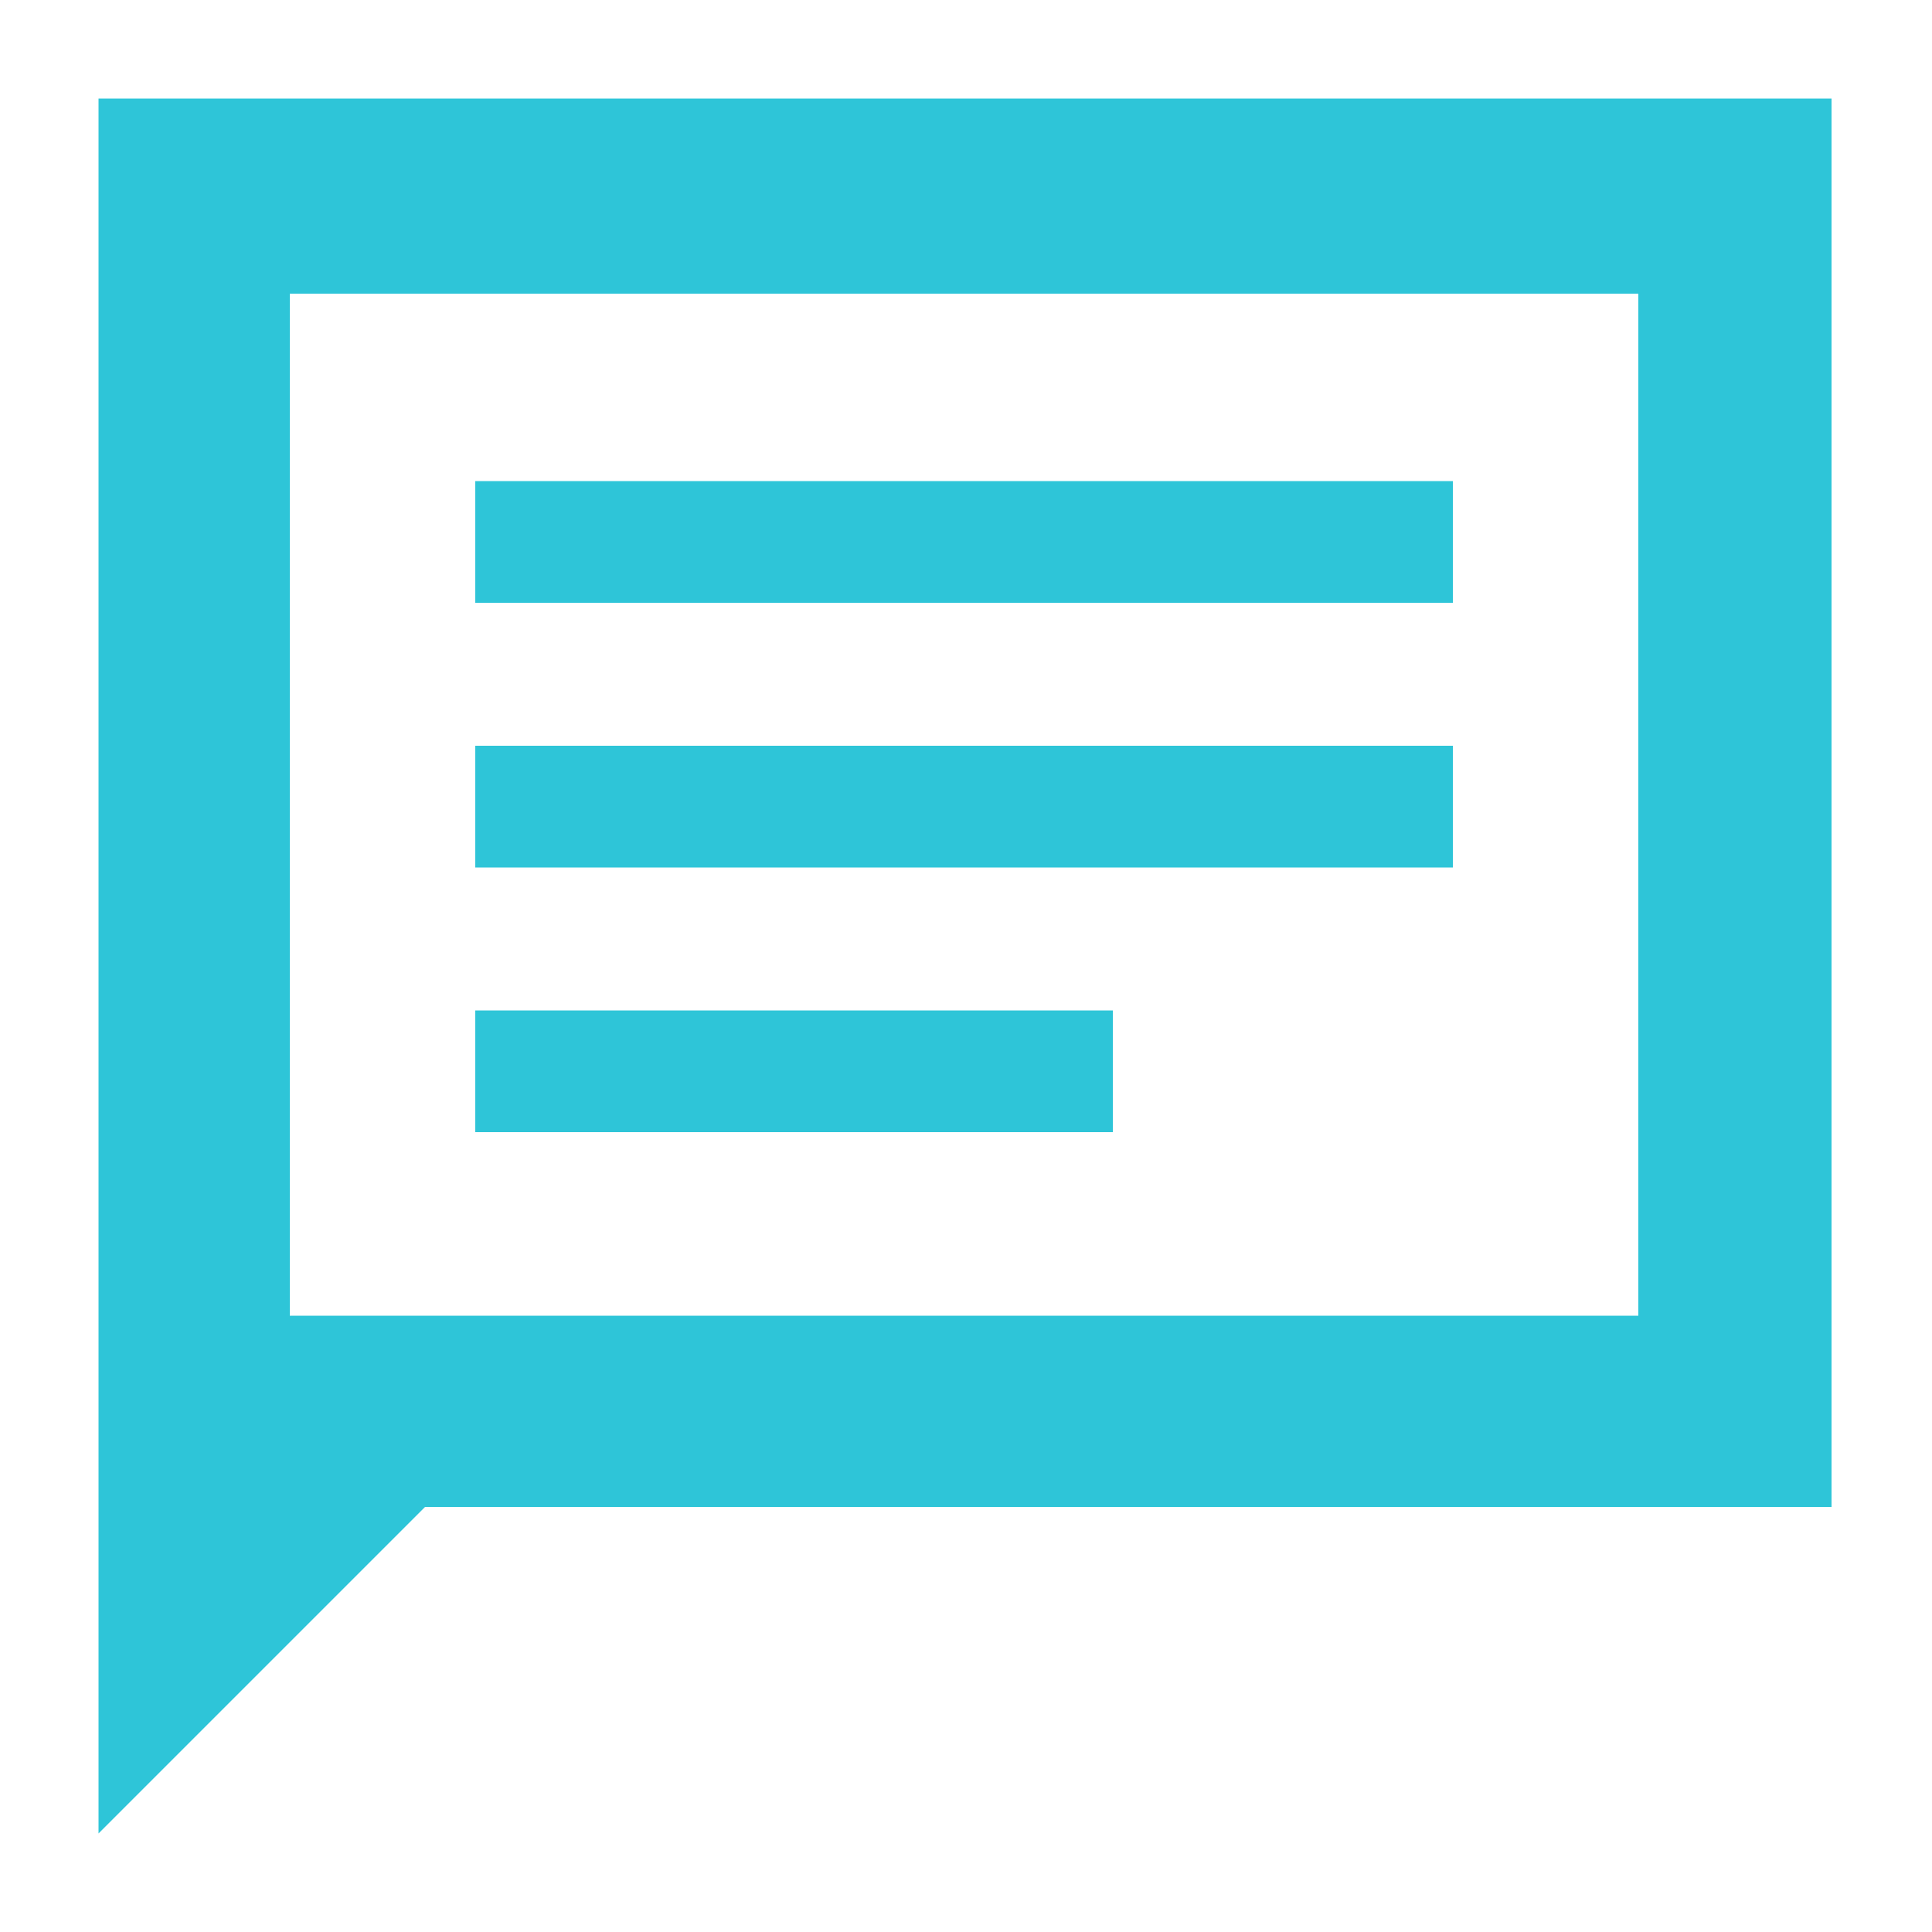 <?xml version="1.0" encoding="UTF-8"?>
<!-- Generator: Adobe Illustrator 27.5.0, SVG Export Plug-In . SVG Version: 6.00 Build 0)  -->
<svg xmlns="http://www.w3.org/2000/svg" xmlns:xlink="http://www.w3.org/1999/xlink" version="1.1" id="Calque_1" x="0px" y="0px" viewBox="0 0 100 100" style="enable-background:new 0 0 100 100;" xml:space="preserve">
<style type="text/css">
	.st0{fill:#2EC5D8;}
</style>
<path id="chat_FILL0_wght700_GRAD0_opsz48" class="st0" d="M24.6,58.6h33v-6.3h-33V58.6z M24.6,44.9h50.6v-6.3H24.6V44.9z   M24.6,31.2h50.6v-6.3H24.6V31.2z M5.1,94.9V5.1h89.7V78H22L5.1,94.9z M15,68.1h69.8V15.2H15V68.1z M15,68.1L15,68.1z"></path>
</svg>
